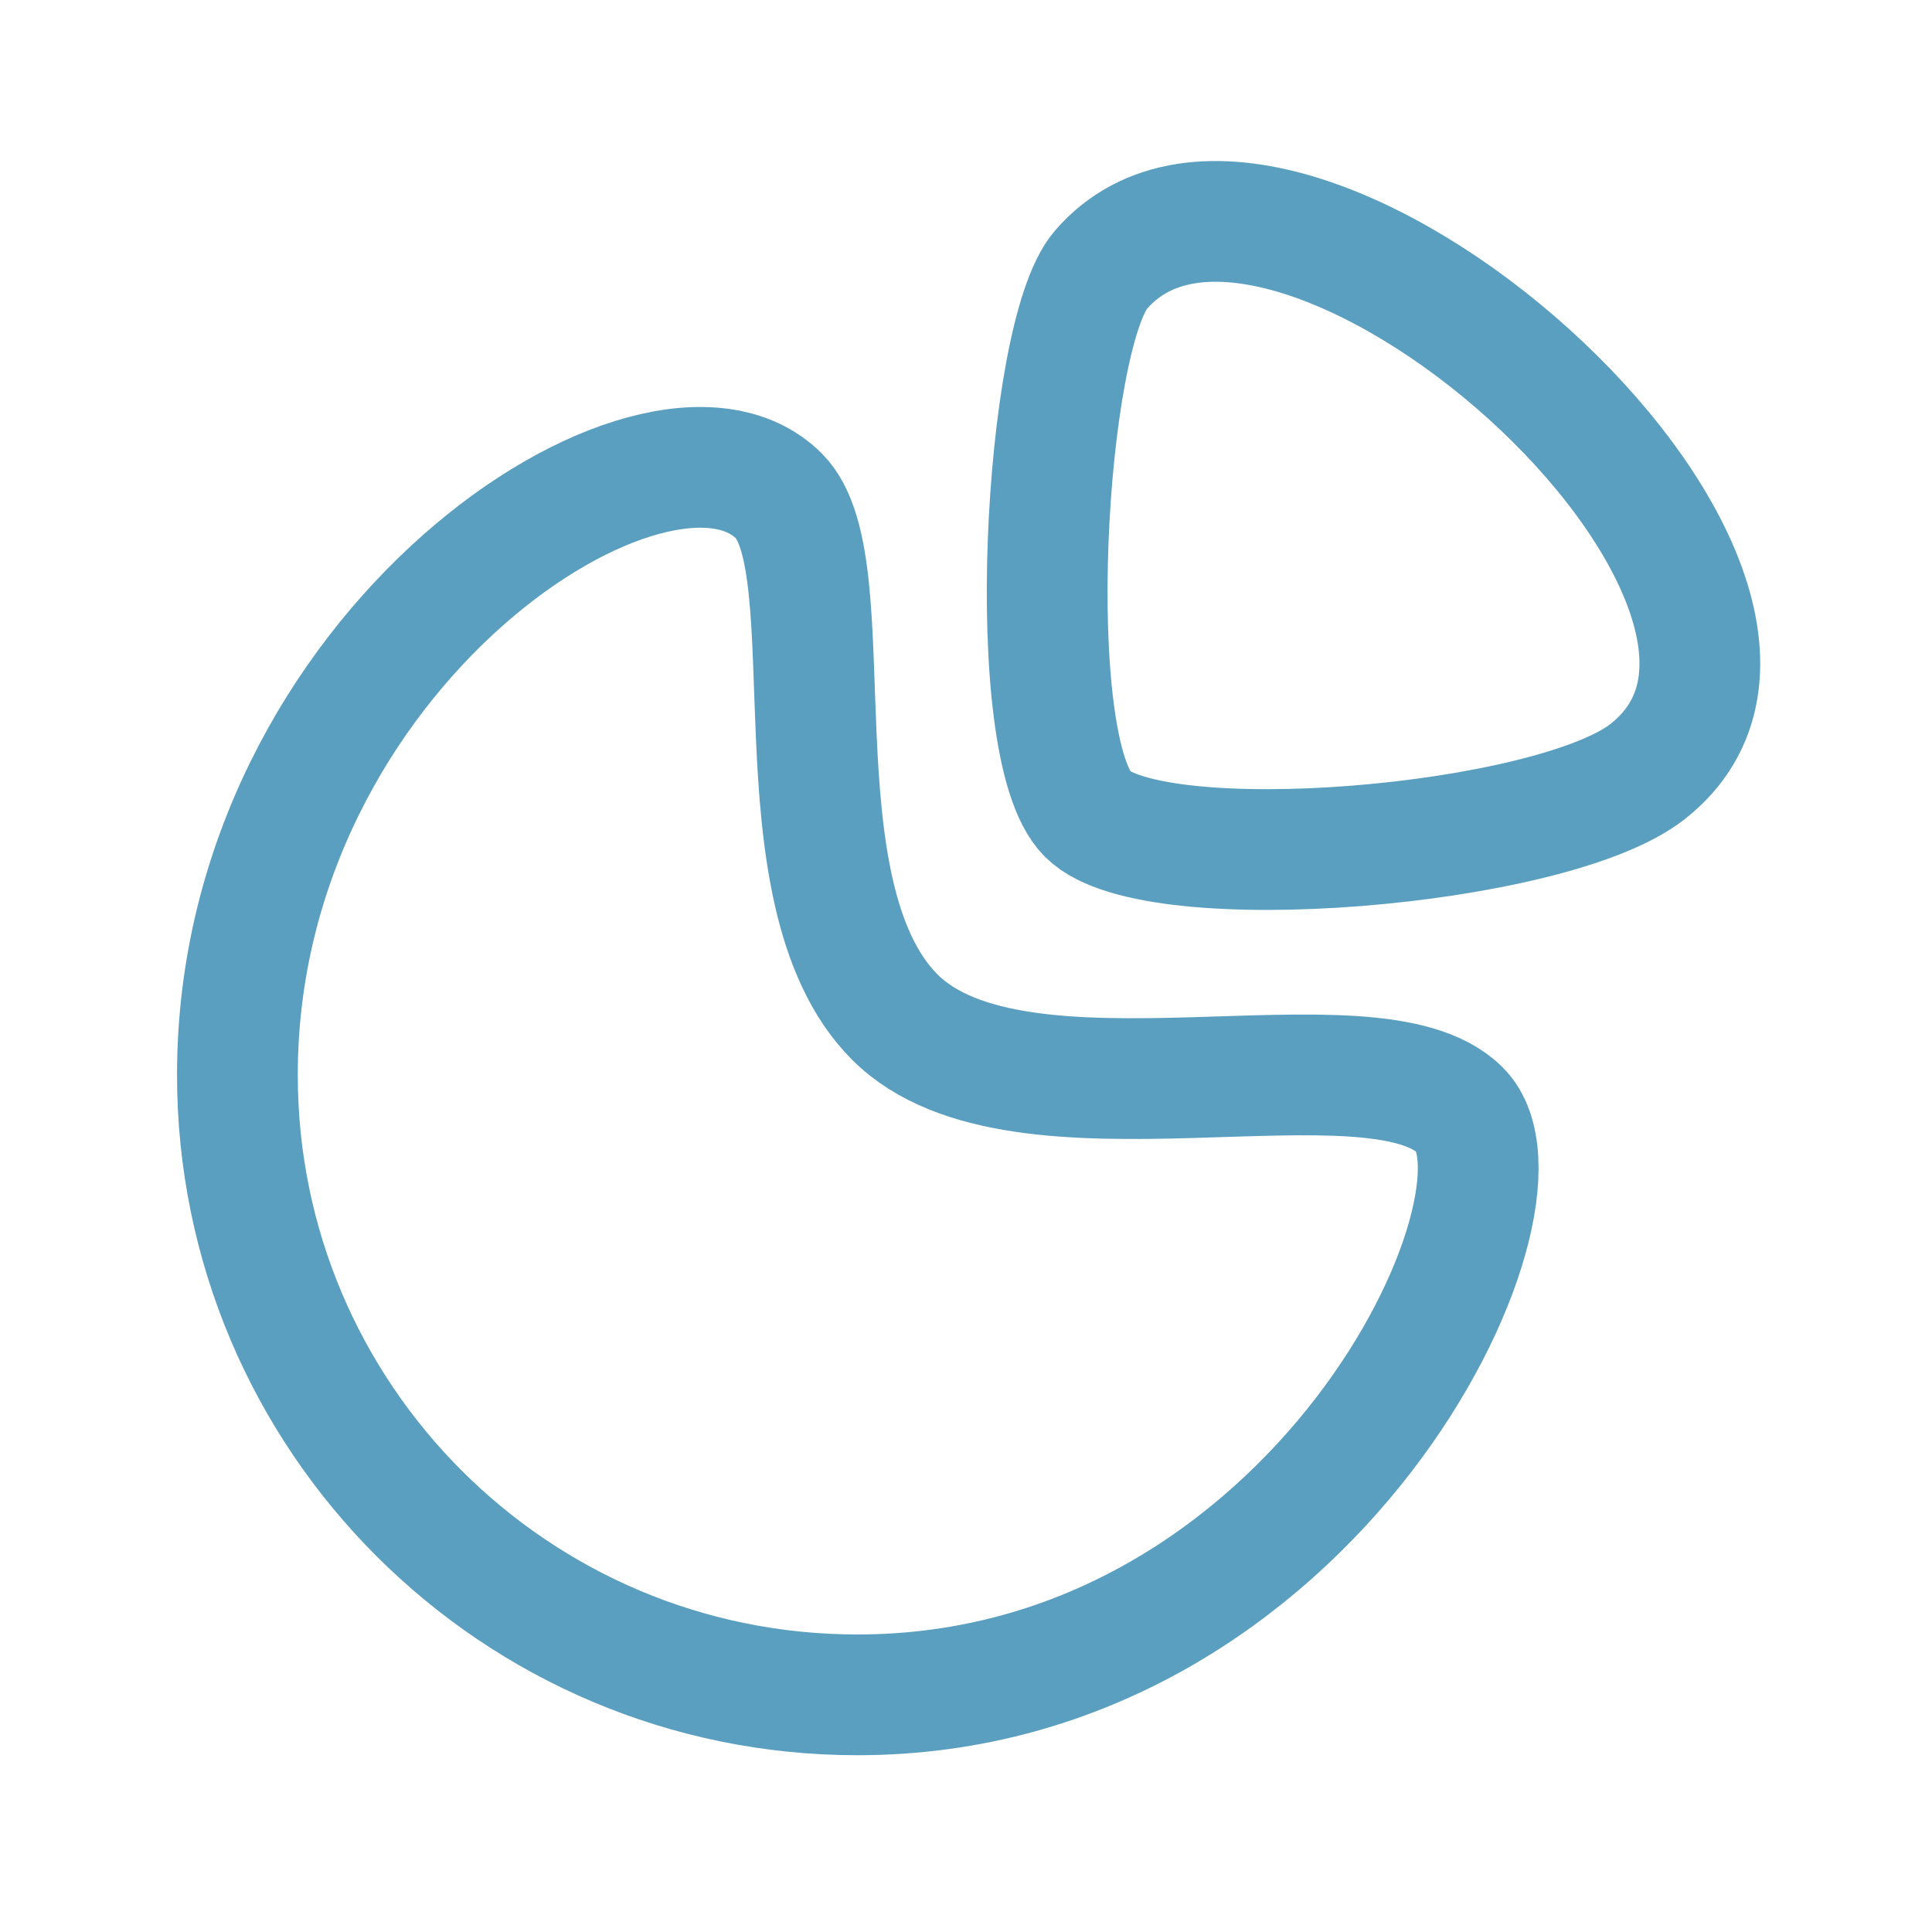 <svg width="24" height="24" viewBox="0 0 24 24" fill="none" xmlns="http://www.w3.org/2000/svg">
<path fill-rule="evenodd" clip-rule="evenodd" d="M13.678 3.349C12.97 4.164 12.688 9.289 13.511 10.113C14.335 10.935 19.279 10.519 20.468 9.584C23.326 7.333 15.938 0.747 13.678 3.349Z" stroke="#5B9FC0" stroke-width="1.5" stroke-linecap="round" stroke-linejoin="round"/>
<path fill-rule="evenodd" clip-rule="evenodd" d="M18.137 13.79C19.221 14.874 16.347 21.054 10.651 21.054C6.397 21.054 2.949 17.606 2.949 13.353C2.949 8.053 8.178 4.663 9.677 6.162C10.54 7.025 9.568 11.086 11.116 12.635C12.664 14.184 17.053 12.706 18.137 13.79Z" stroke="#5B9FC0" stroke-width="1.5" stroke-linecap="round" stroke-linejoin="round"/>
</svg>
